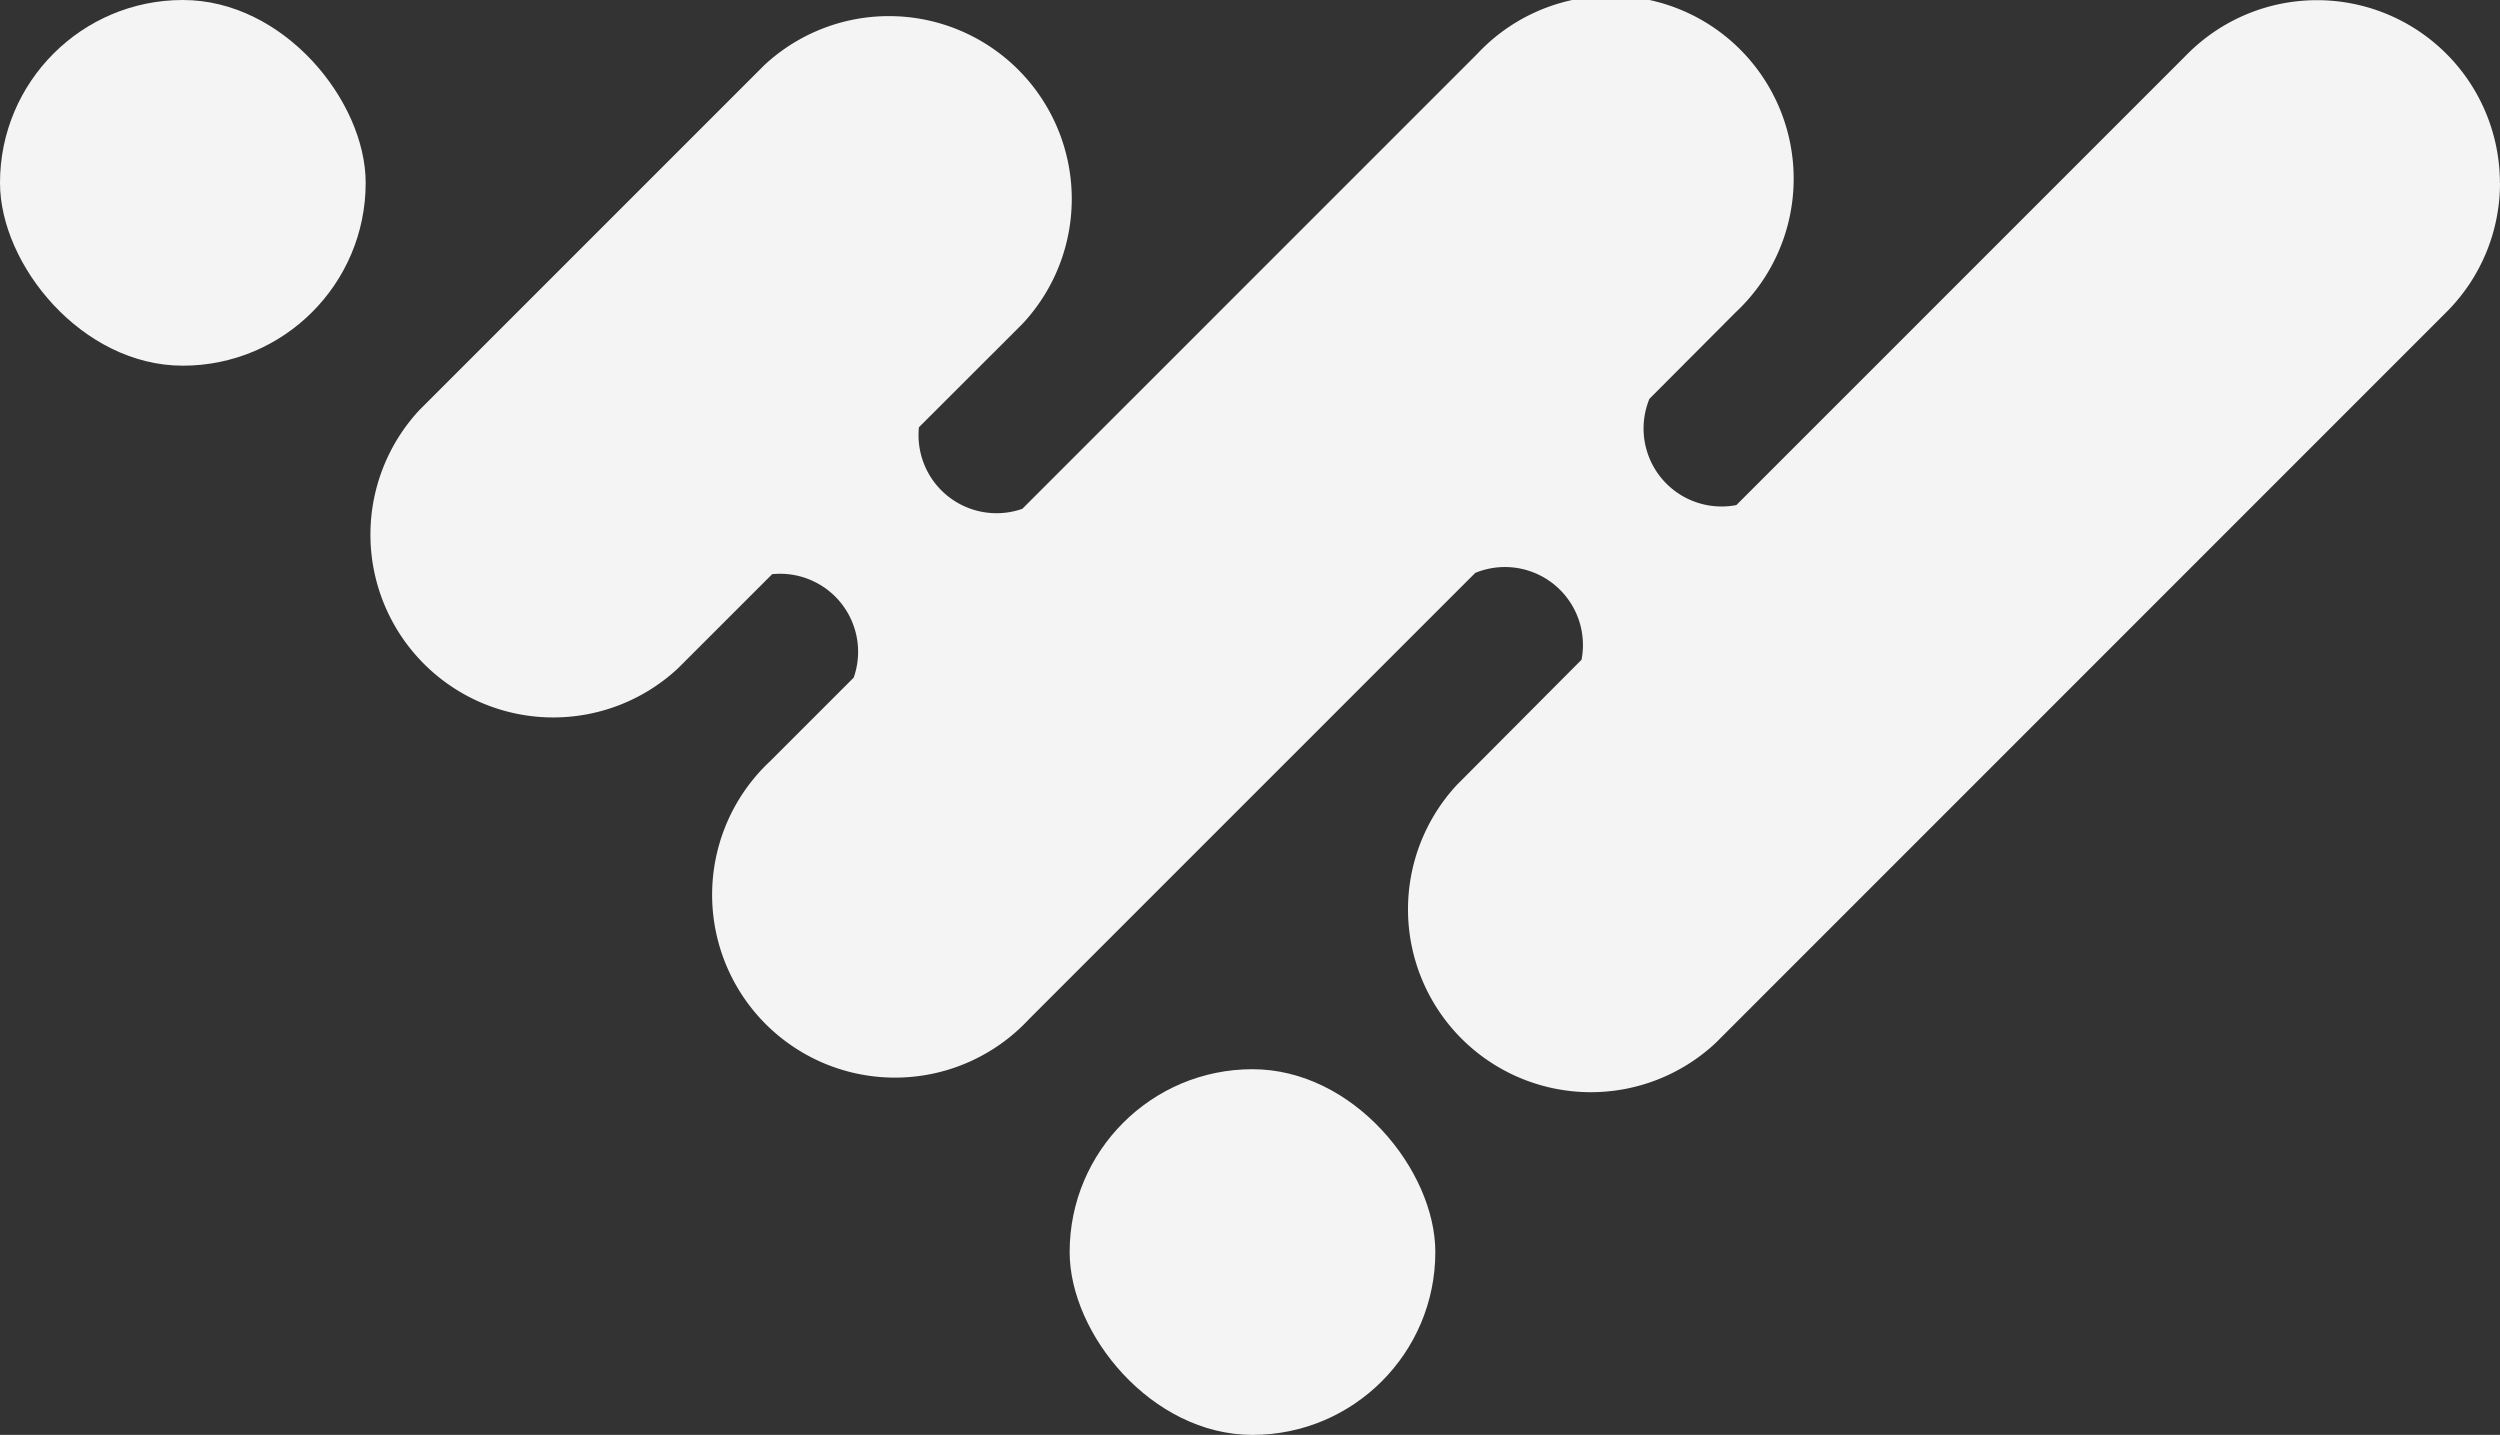 <?xml version="1.0" encoding="UTF-8"?>
<svg xmlns="http://www.w3.org/2000/svg" id="Layer_1" data-name="Layer 1" viewBox="0 0 512.74 294.29">
  <rect x="0" y="0" width="512.74" height="294.29" fill="#333333" stroke="none"/>
  <defs>
    <style>.cls-1{fill:#f4f4f4;}</style>
  </defs>
  <g id="Icon">
    <path class="cls-1" d="M516.37,40.35a37.4,37.4,0,0,1-11,26.52L355.47,216.79a37.5,37.5,0,0,1-53-53L328,138.16a16,16,0,0,0-21.8-17.81l-91.58,91.58a37.5,37.5,0,1,1-53-53l17.1-17.1A16,16,0,0,0,162,120.61l-19.33,19.32a37.5,37.5,0,0,1-53-53l70.71-70.71a37.5,37.5,0,0,1,53,53L192.1,90.48a16,16,0,0,0,21.2,16.73l93.27-93.27a37.5,37.5,0,1,1,53,53L341.92,84.65a16,16,0,0,0,17.83,21.79l92.6-92.6a37.51,37.51,0,0,1,64,26.51Z" transform="translate(-3.63 -2.85)"></path>
    <rect class="cls-1" width="75" height="75" rx="37.5"></rect>
    <rect class="cls-1" x="219.38" y="219.29" width="75" height="75" rx="37.5"></rect>
  </g>
</svg>
